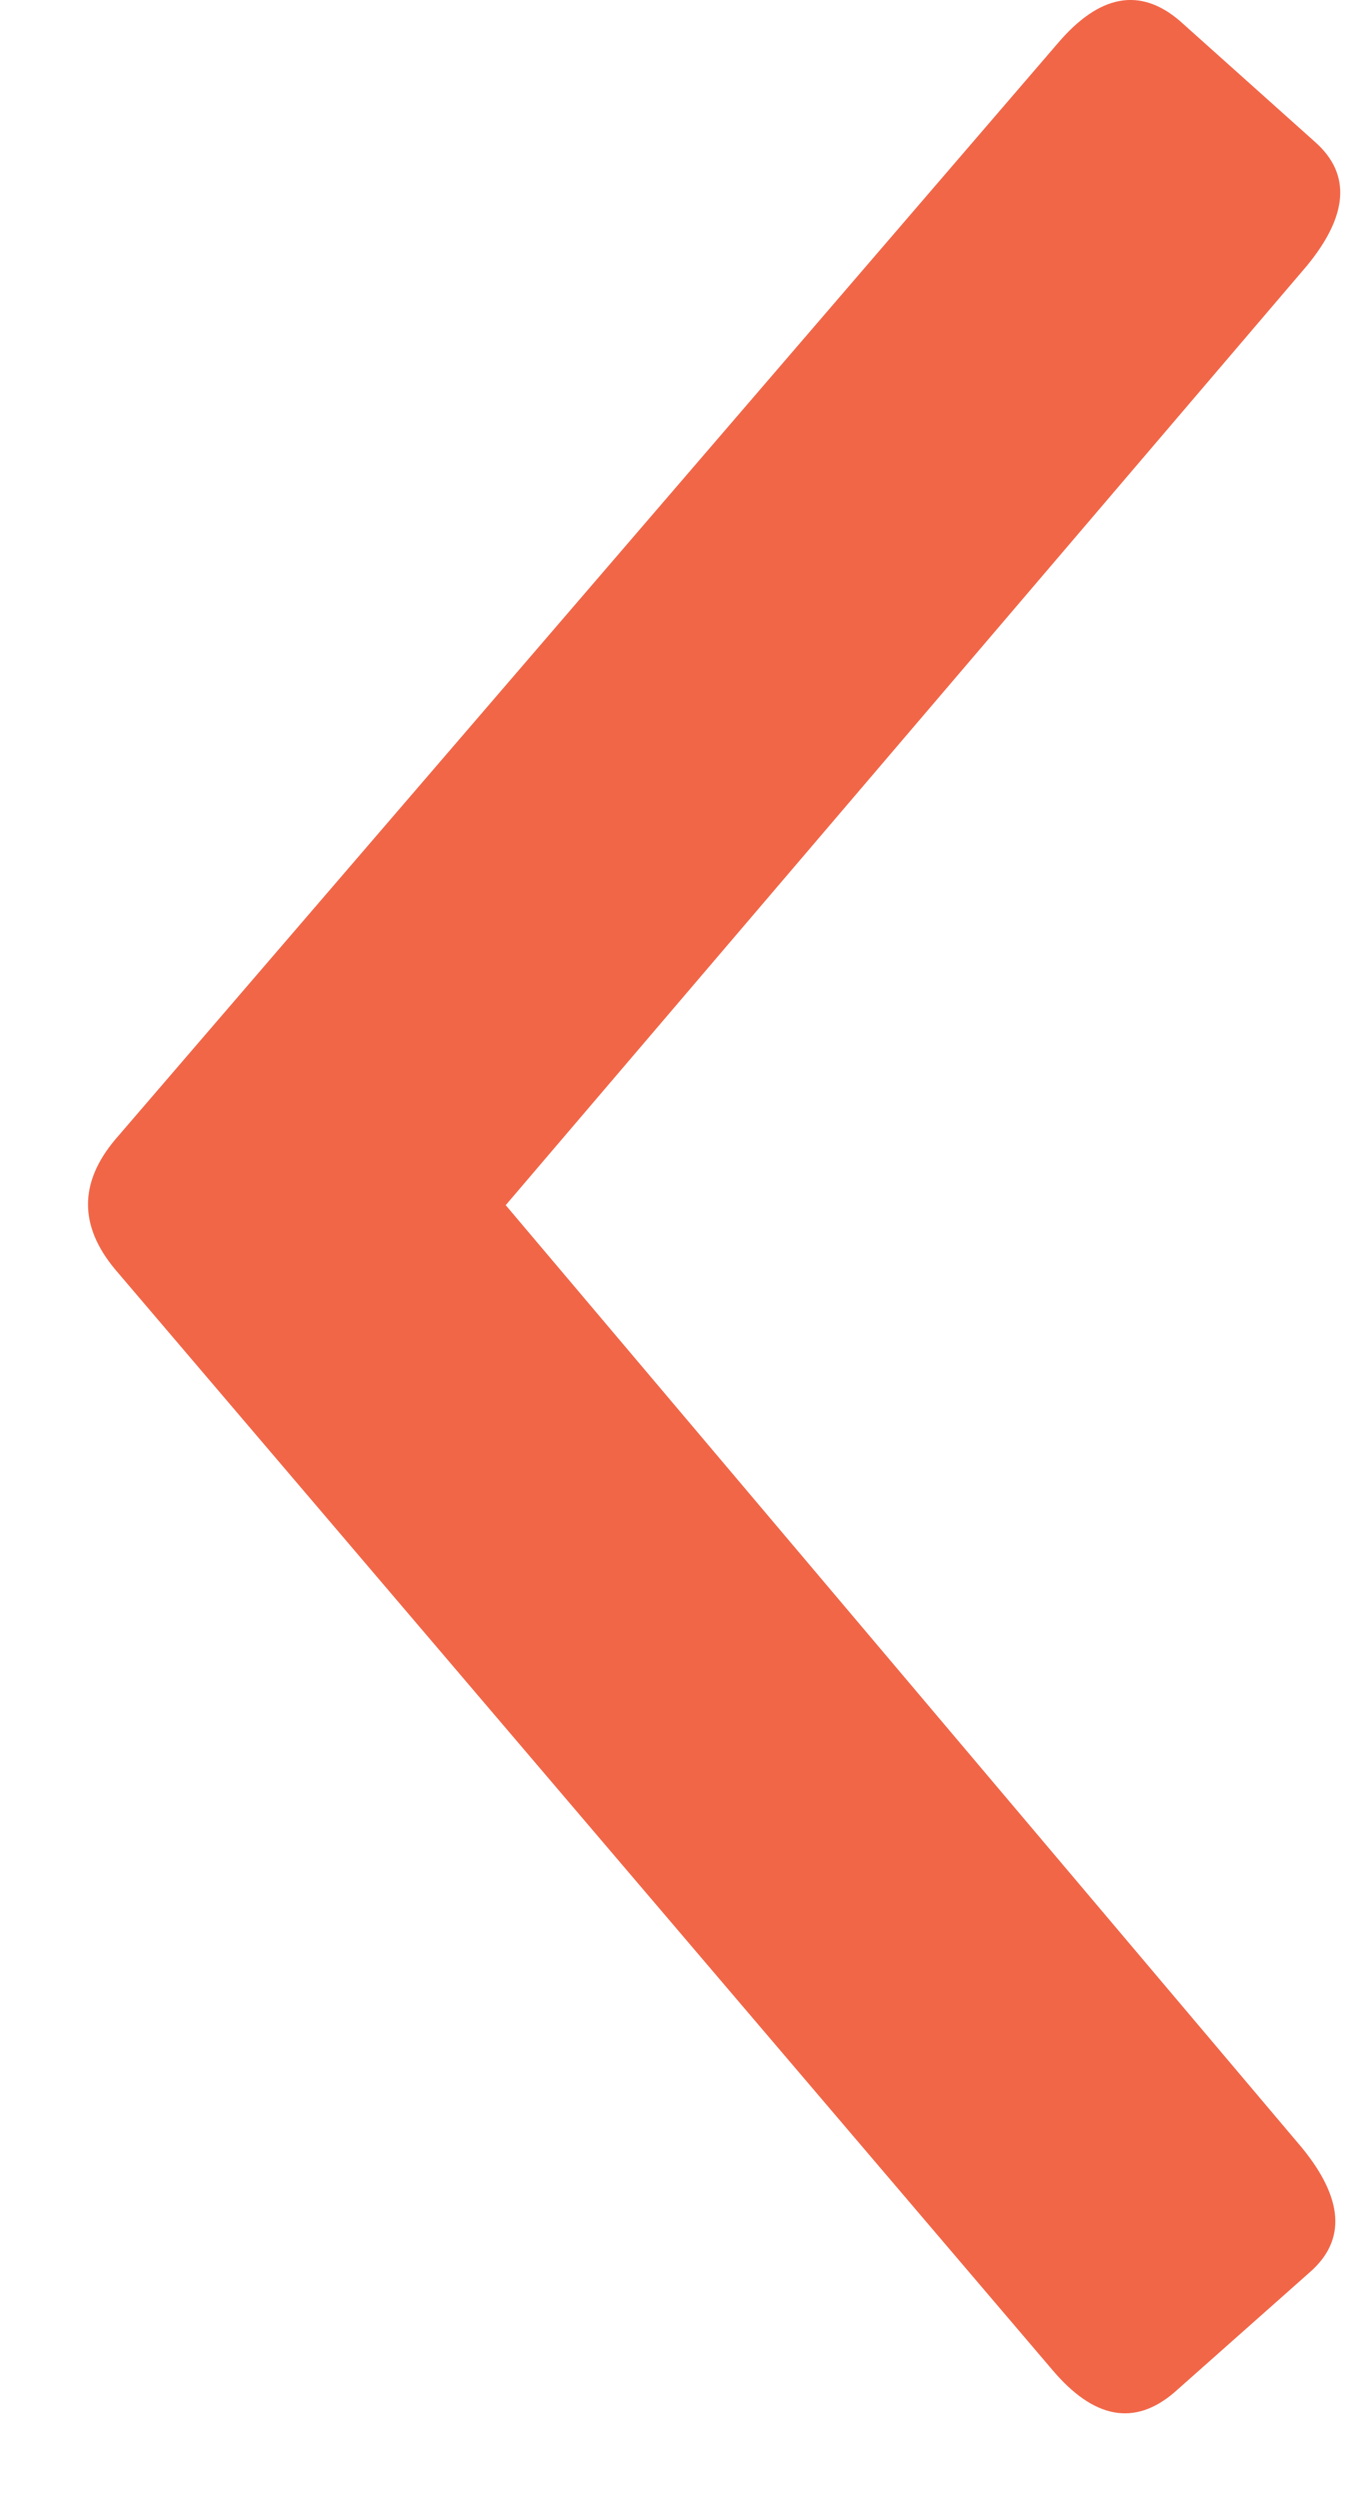 <svg width="7" height="13" viewBox="0 0 7 13" fill="none" xmlns="http://www.w3.org/2000/svg">
<path d="M6.841 0.74C7.027 0.906 7.012 1.121 6.795 1.384L2.63 6.267L6.772 11.17C6.987 11.434 7.001 11.649 6.814 11.814L6.106 12.442C5.899 12.618 5.688 12.578 5.473 12.324L0.597 6.599C0.411 6.374 0.411 6.15 0.599 5.926L5.502 0.224C5.718 -0.029 5.929 -0.068 6.135 0.108L6.841 0.74Z" fill="#F26648"/>
</svg>
